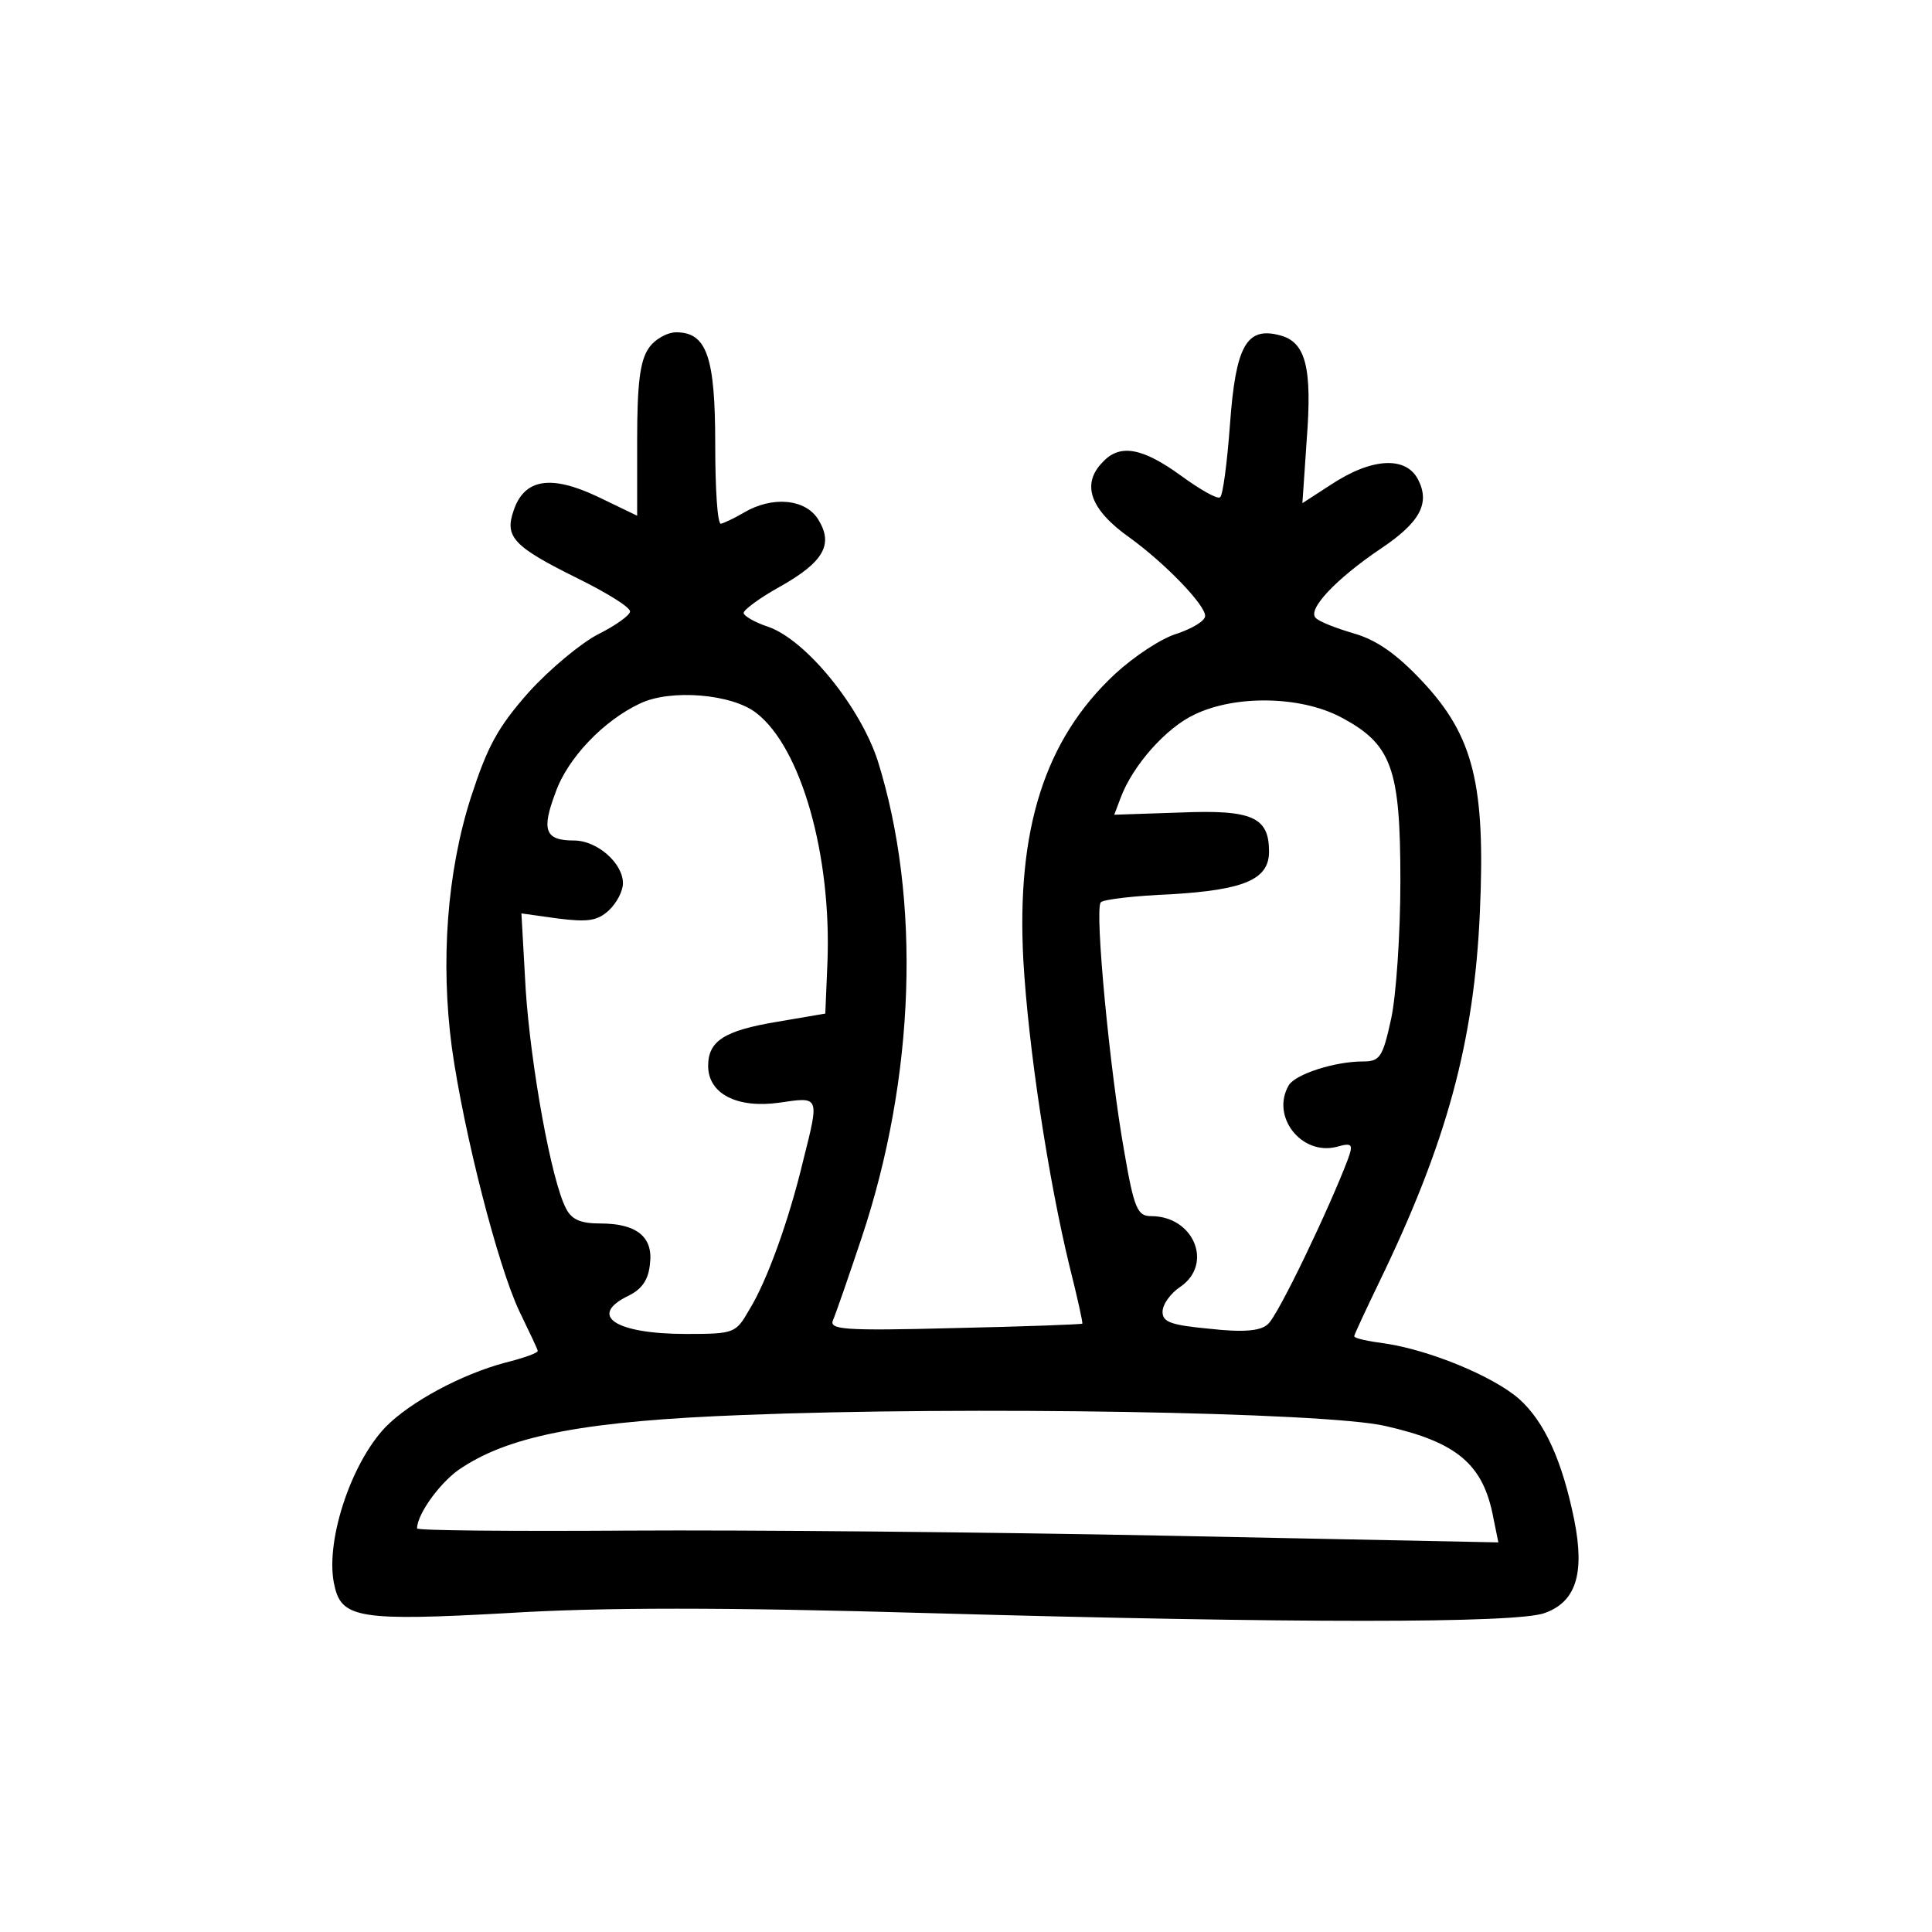 <?xml version="1.0" encoding="UTF-8"?>
<!-- Uploaded to: ICON Repo, www.iconrepo.com, Generator: ICON Repo Mixer Tools -->
<svg fill="#000000" width="800px" height="800px" version="1.1" viewBox="144 144 512 512" xmlns="http://www.w3.org/2000/svg">
 <path d="m315.86 236.36c-2.258 3.32-3.008 9.371-3.008 24.398v19.91l-10.539-5.078c-12.418-5.856-19.379-4.684-22.199 3.711-2.449 7.027 0 9.562 16.934 17.957 7.523 3.707 13.922 7.609 13.922 8.781 0 0.977-3.762 3.711-8.469 6.051-4.516 2.344-12.793 9.176-18.438 15.422-8.277 9.367-10.914 14.441-15.242 27.715-6.394 19.906-8.09 43.719-5.078 66.359 3.199 22.84 12.23 57.973 17.875 69.875 2.633 5.469 4.891 10.152 4.891 10.543 0 0.586-3.949 1.949-8.652 3.121-11.668 3.125-25.027 10.344-31.613 16.98-9.406 9.762-16.367 31.23-13.547 42.355 1.883 8.395 7.152 9.172 45.723 7.027 25.023-1.562 57.762-1.562 111.57 0 96.902 2.731 155.79 2.731 163.32 0 8.277-2.93 10.723-10.348 7.902-24.594-3.199-15.809-7.902-26.156-14.676-32.203-6.965-6.051-23.711-12.883-35.375-14.641-4.516-0.586-8.277-1.367-8.277-1.953 0-0.391 3.008-6.832 6.586-14.246 17.875-36.891 25.211-63.629 26.715-98.176 1.508-33.77-1.691-46.648-15.238-61.094-6.773-7.223-12.043-10.93-18.062-12.688-4.703-1.367-9.219-3.121-10.16-4.098-2.445-2.148 5.266-10.344 17.121-18.348 10.535-7.027 13.172-12.102 9.973-18.348-3.199-6.246-12.23-5.856-23.145 1.367l-7.523 4.879 1.129-16.59c1.504-19.324-0.191-26.156-7.152-27.91-8.844-2.344-11.664 2.926-13.168 23.617-0.754 10.148-1.883 18.93-2.637 19.32-0.75 0.586-5.457-2.144-10.535-5.856-9.973-7.219-15.992-8.391-20.508-3.512-5.836 5.856-3.387 12.688 7.148 20.105 9.406 6.828 19.945 17.758 19.945 20.688 0 1.367-3.387 3.316-7.34 4.684-4.137 1.172-11.477 6.051-16.559 10.734-18.625 17.371-26.152 41.184-24.27 75.926 1.316 23.031 6.586 57.773 12.23 81.004 2.07 8.195 3.574 15.027 3.387 15.223-0.191 0.195-15.43 0.781-33.871 1.172-29.727 0.781-33.301 0.391-32.172-2.148 0.754-1.758 4.141-11.516 7.527-21.664 14.297-42.746 15.805-89.785 4.324-126.48-4.703-14.441-19-32.008-28.973-35.523-3.574-1.168-6.586-2.926-6.586-3.707s4.137-3.902 9.406-6.832c11.855-6.637 14.488-11.32 10.348-17.957-3.387-5.465-12.23-6.246-19.754-1.754-2.637 1.559-5.269 2.731-6.023 2.926-0.938 0-1.504-9.367-1.504-21.078 0-23.227-2.258-29.668-10.348-29.668-2.445 0-5.832 1.953-7.34 4.293zm28.602 96.617c11.852 9.172 19.945 37.668 18.816 66.164l-0.566 13.469-12.605 2.148c-14.113 2.34-18.441 5.074-18.441 11.711 0 7.414 7.715 11.32 18.816 9.758 10.727-1.562 10.727-1.953 6.398 15.223-3.766 15.812-9.598 32.012-14.301 39.621-3.574 6.246-3.949 6.441-16.746 6.441-18.812 0-26.152-4.879-15.238-10.148 3.574-1.754 5.266-4.293 5.644-8.391 0.941-7.223-3.578-10.738-13.172-10.738-5.082 0-7.527-0.973-9.031-3.902-3.953-7.418-9.406-38.059-10.727-58.164l-1.129-20.105 9.785 1.367c7.902 0.977 10.348 0.586 13.359-2.144 2.07-1.953 3.762-5.078 3.762-7.223 0-5.269-6.773-11.32-12.98-11.32-7.715 0-8.656-2.734-4.894-12.688 3.199-9.172 12.797-19.129 22.391-23.617 8.094-3.902 24.461-2.539 30.859 2.539zm154.66 0.973c13.738 7.223 15.996 13.469 15.996 43.527 0 14.055-1.129 30.449-2.449 36.5-2.254 10.344-3.008 11.32-7.523 11.32-7.34 0-17.688 3.316-19.57 6.246-4.891 8.195 3.199 18.734 12.609 16.395 4.137-1.172 4.516-0.781 3.008 3.316-4.703 12.492-18.625 41.77-21.262 43.723-1.879 1.758-6.582 2.144-15.238 1.172-10.348-0.977-12.605-1.758-12.605-4.492 0-1.949 2.066-4.879 4.703-6.633 8.844-6.051 3.574-18.738-7.715-18.738-3.574 0-4.516-1.758-7.148-17.176-3.766-20.887-7.906-64.215-6.211-65.973 0.566-0.781 9.031-1.758 18.629-2.148 19.379-1.168 25.965-3.902 25.965-11.32 0-9.172-4.516-11.125-23.52-10.344l-17.5 0.586 1.695-4.488c3.199-8.59 12.039-18.543 19.566-22.059 10.914-5.269 28.035-4.879 38.57 0.586zm12.043 187.96c19.004 4.293 25.965 10.148 28.602 24.398l1.316 6.441-87.305-1.758c-47.98-0.977-112.52-1.559-143.18-1.363-30.859 0.191-56.07 0-56.07-0.586 0-3.906 6.586-12.883 12.043-16.203 13.168-8.586 33.301-12.293 74.508-13.855 58.703-2.344 154.29-0.781 170.09 2.926z"/>
</svg>